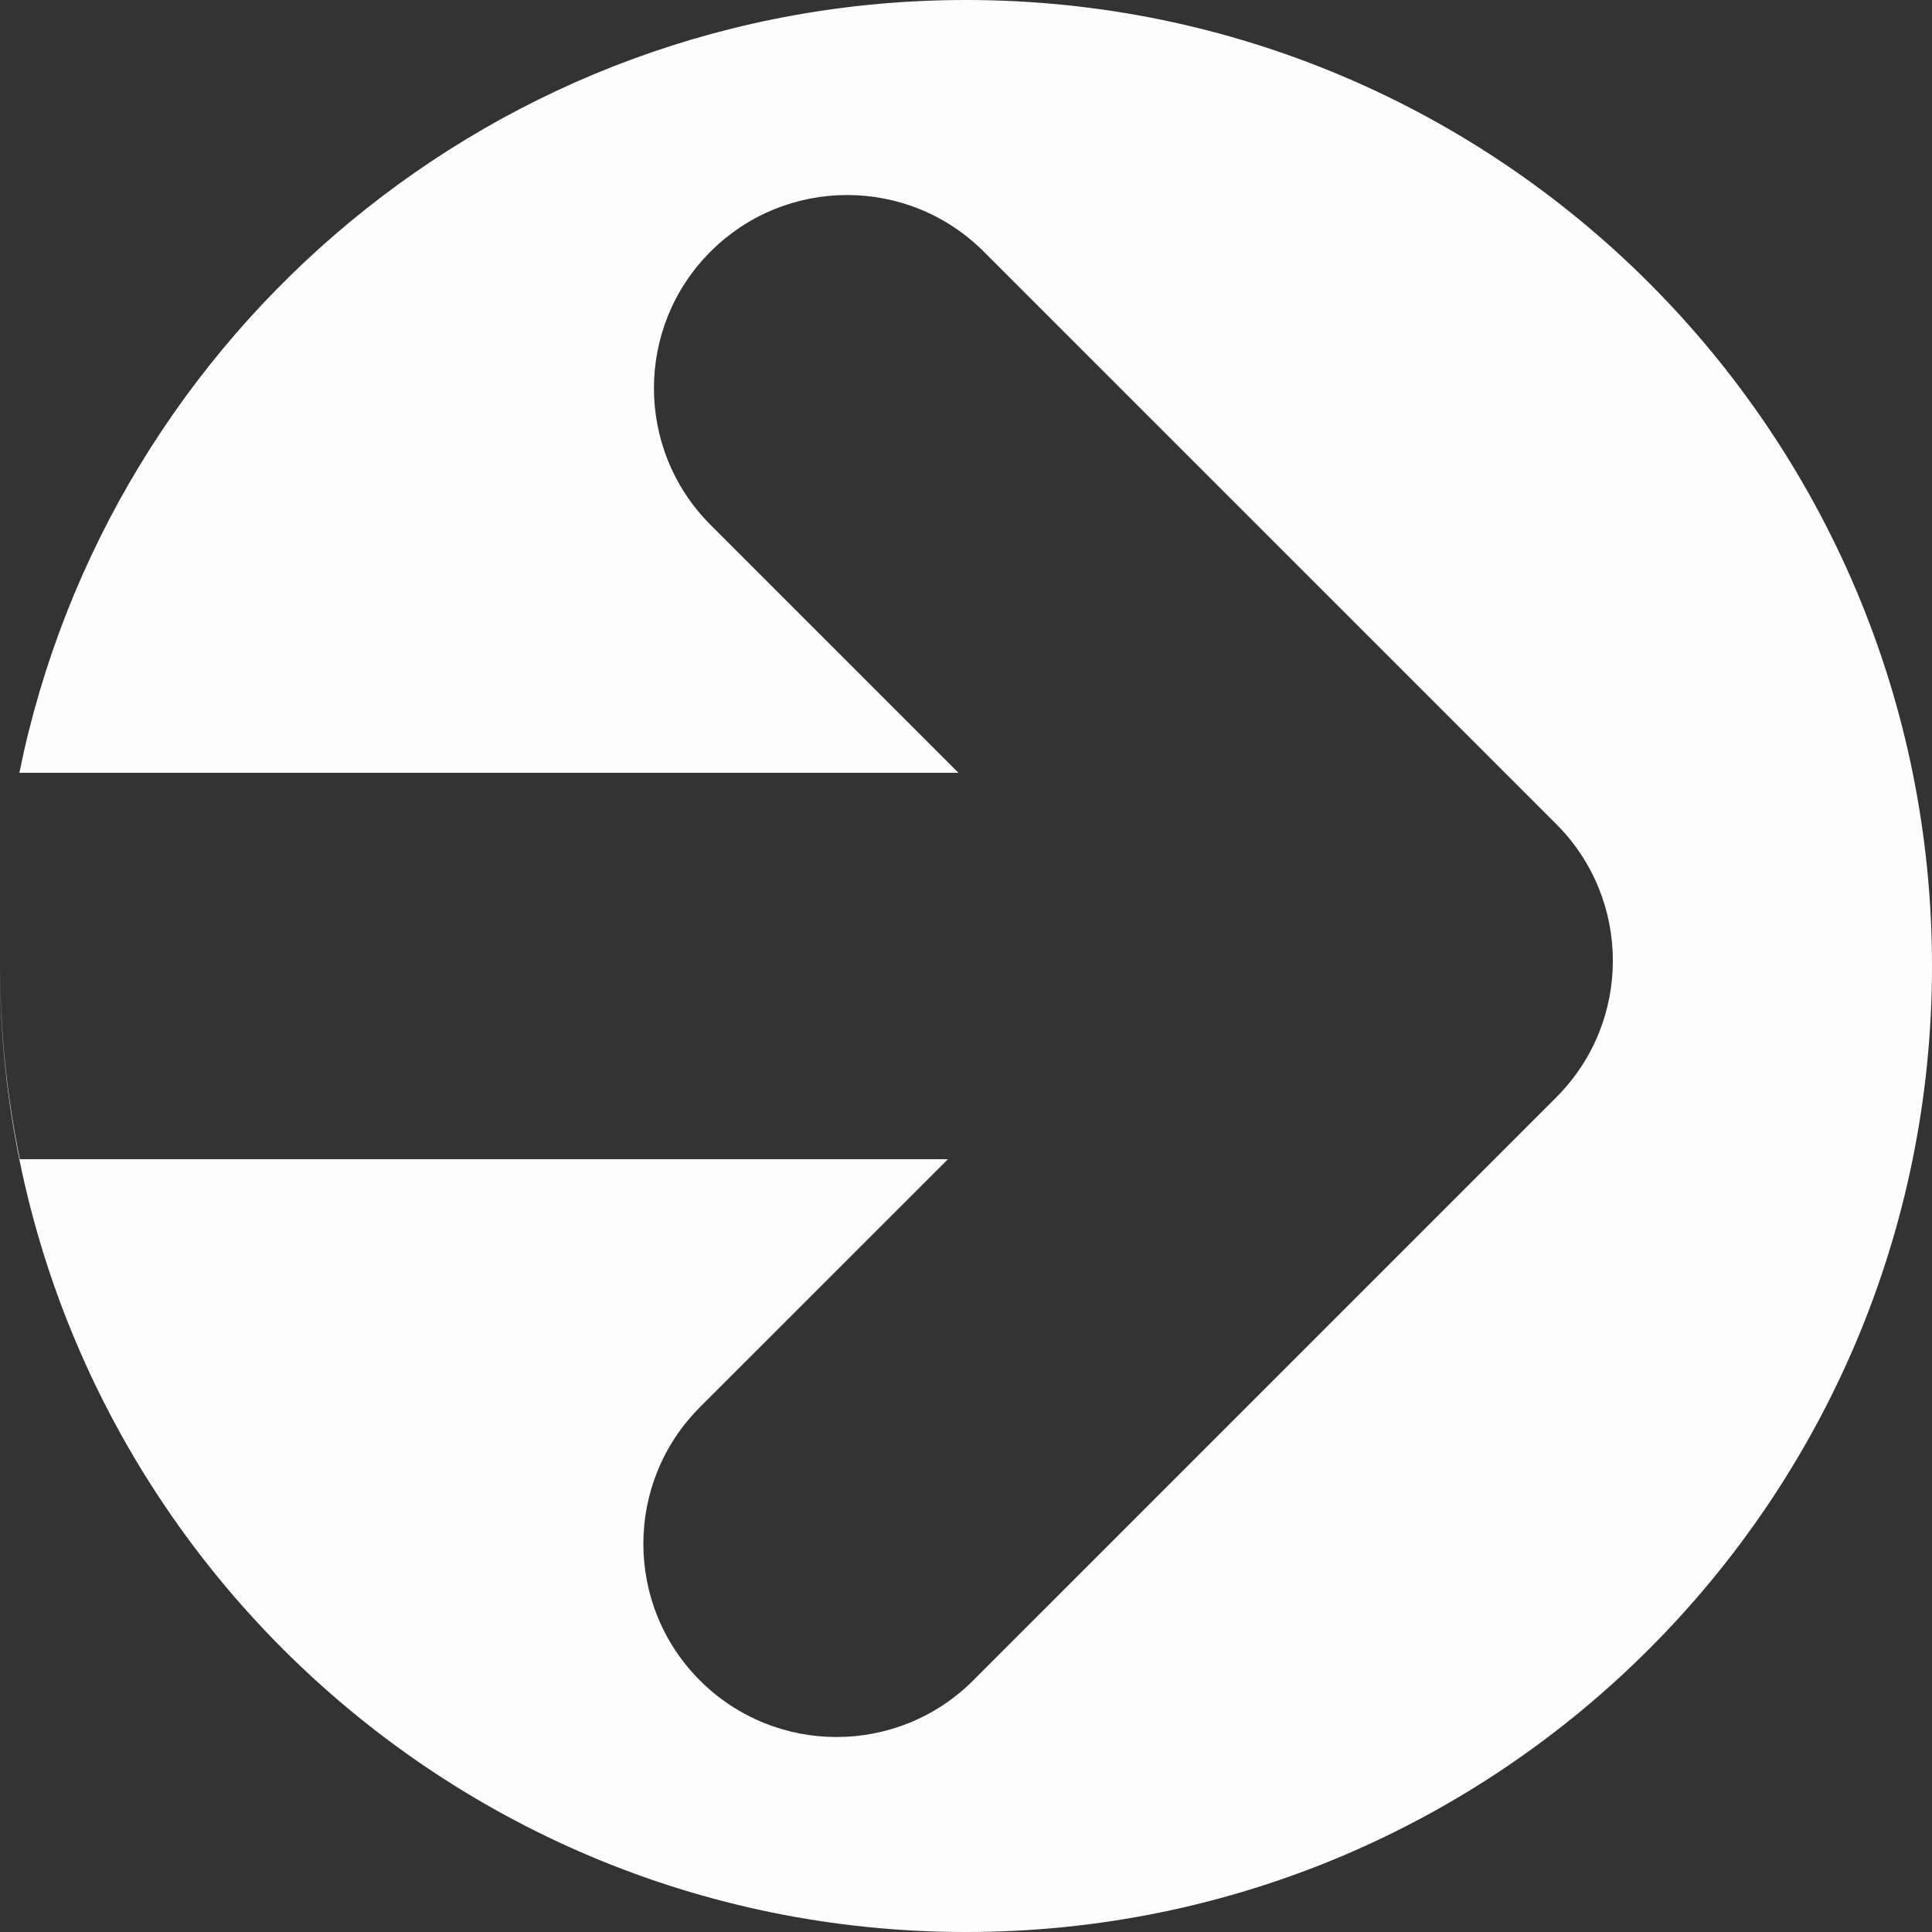 <?xml version="1.0" encoding="UTF-8" standalone="no"?><svg xmlns="http://www.w3.org/2000/svg" xmlns:xlink="http://www.w3.org/1999/xlink" fill="#000000" height="500" preserveAspectRatio="xMidYMid meet" version="1" viewBox="0.0 0.0 500.0 500.0" width="500" zoomAndPan="magnify"><rect x="0.0" y="0.0" width="500.0" height="500.0" fill="#333333" stroke="none"/><g id="change1_1"><path d="m250,0C129.05,0,28.17,85.89,5.01,200h243.04l-64.17-64.17c-19.52-19.53-19.52-51.19,0-70.71,19.53-19.53,51.19-19.53,70.71,0l148.17,148.16c19.53,19.53,19.53,51.19,0,70.71l-150.9,150.91c-9.77,9.76-22.56,14.64-35.36,14.64s-25.59-4.88-35.36-14.64c-19.52-19.53-19.52-51.19,0-70.72l64.19-64.18H5.13C1.79,283.75.03,266.92,0,249.68c0,.11,0,.21,0,.32,0,138.07,111.93,250,250,250s250-111.93,250-250S388.07,0,250,0Z" fill="#fefdfd"/></g></svg>
